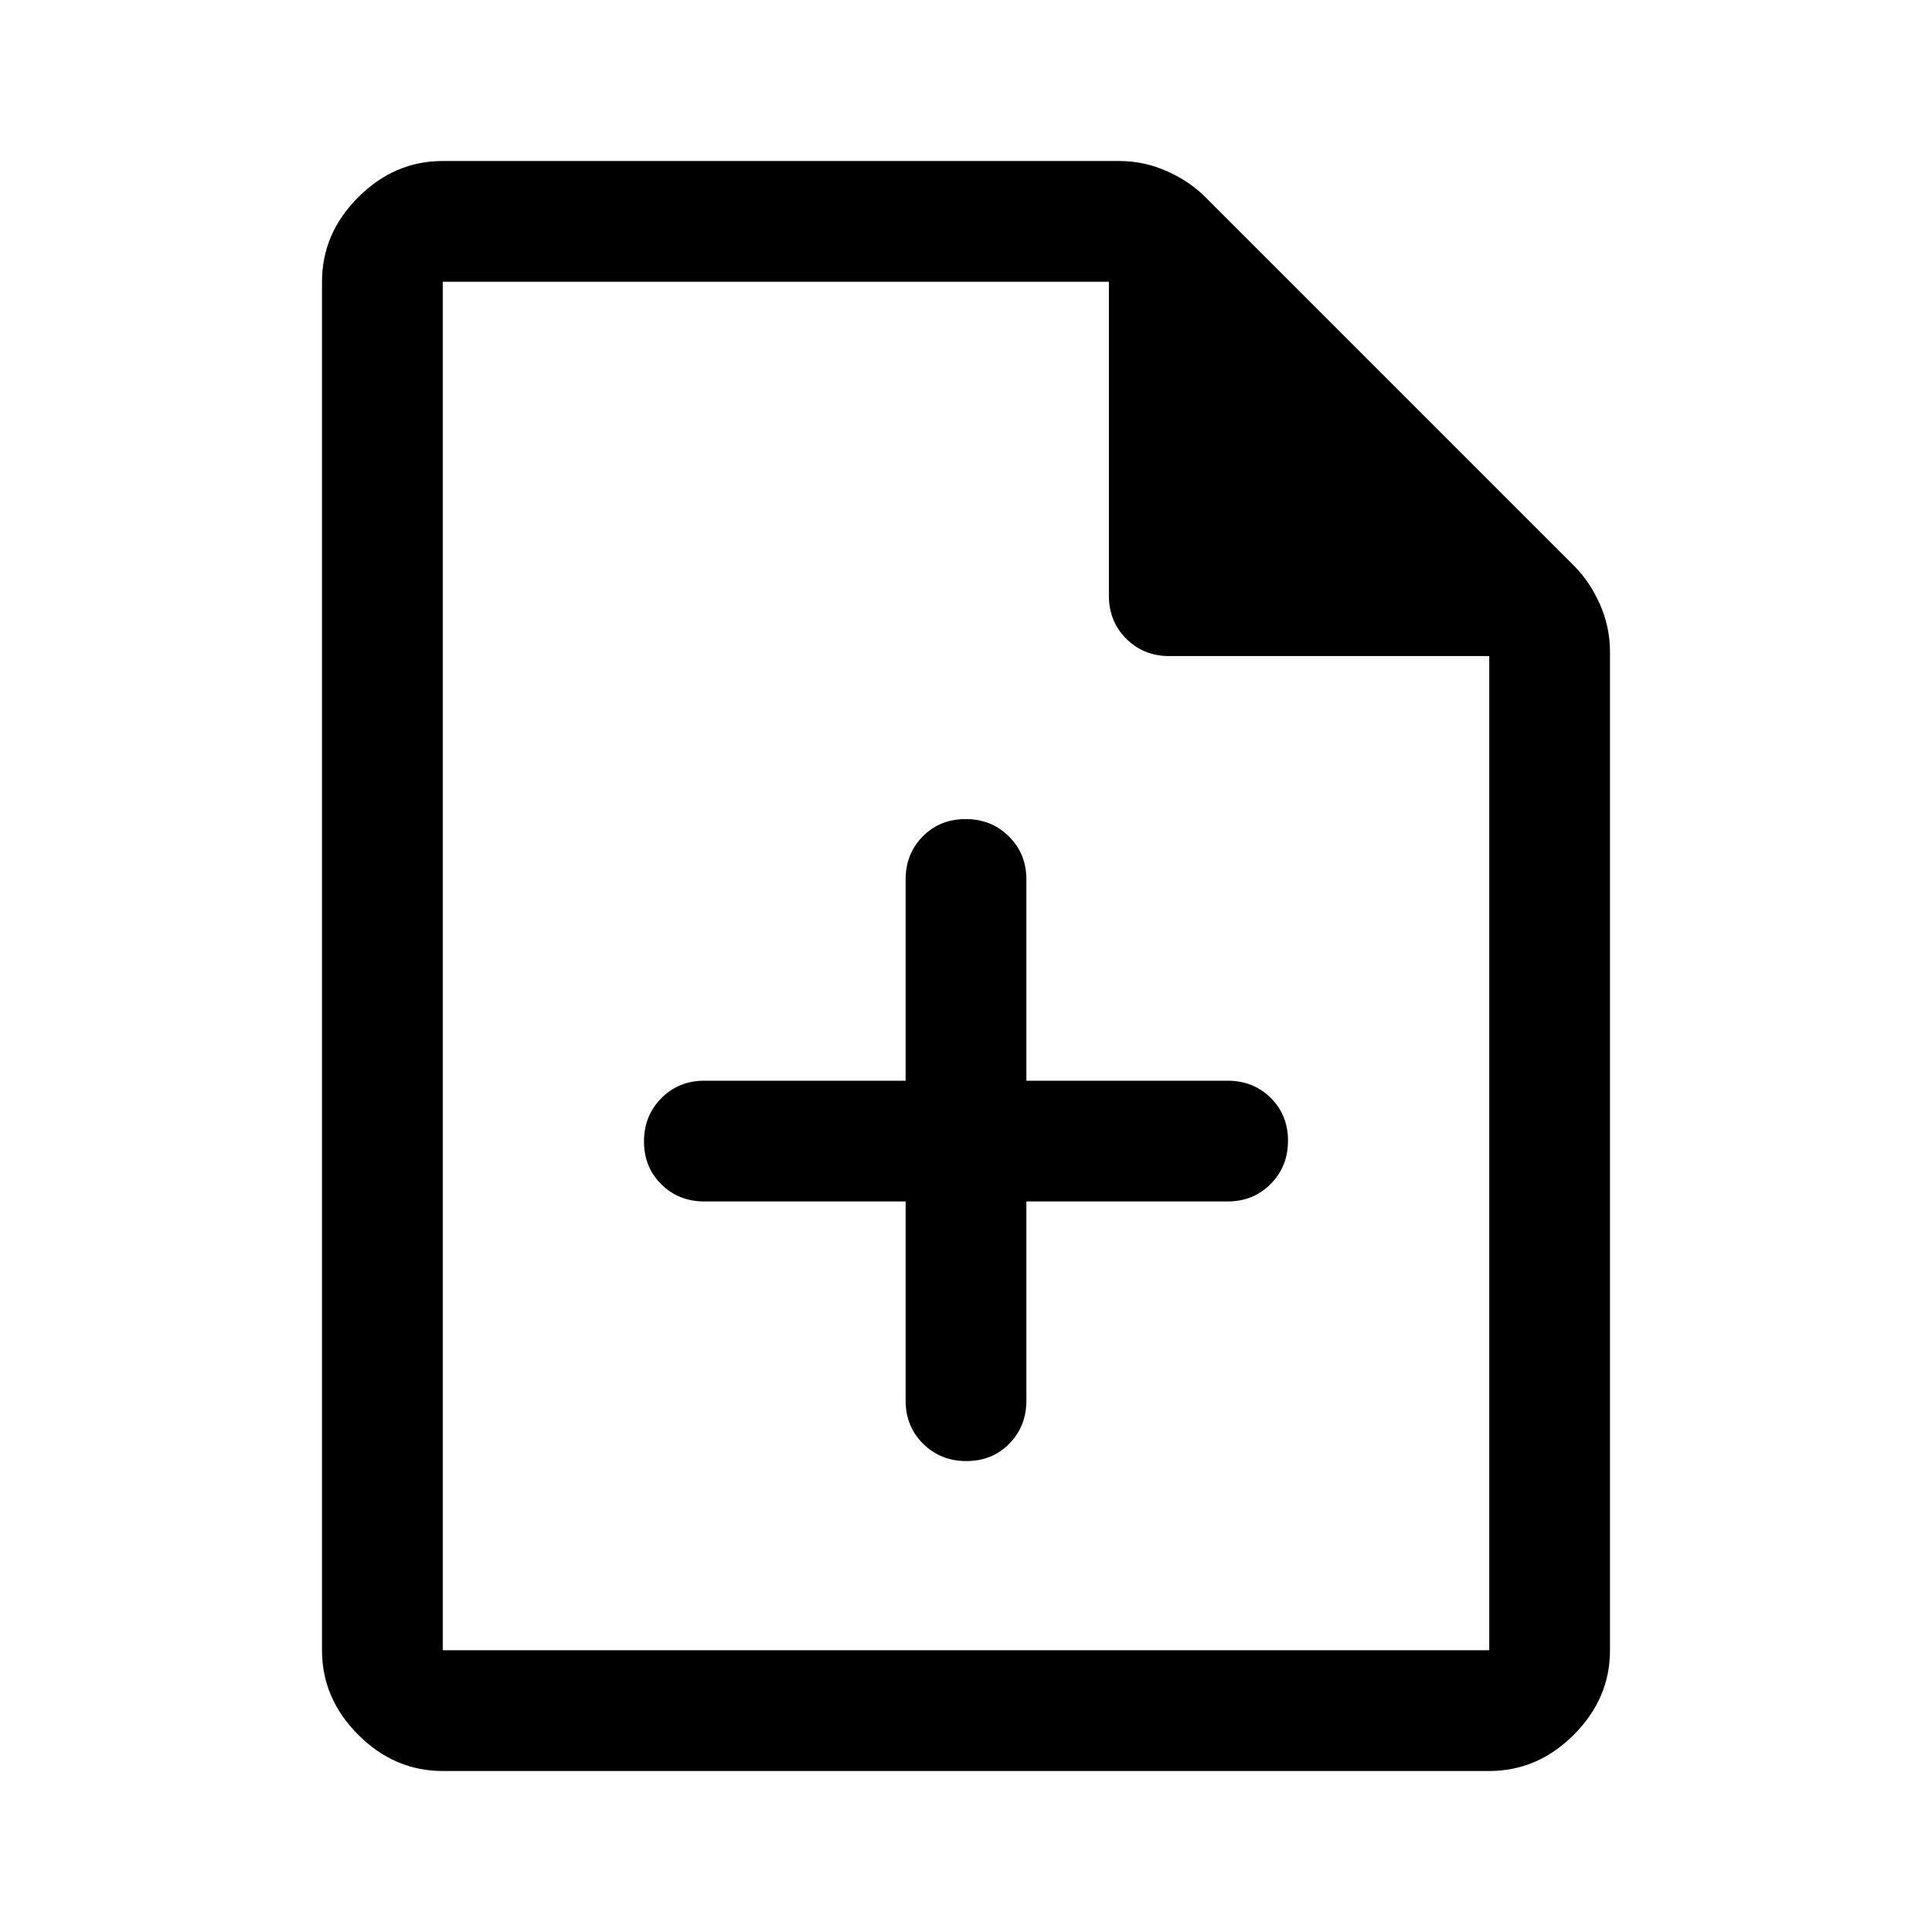 <svg xmlns="http://www.w3.org/2000/svg" width="48" height="48" viewBox="0 -960 960 960"><path d="M450-363v99q0 12.75 8.675 21.375 8.676 8.625 21.5 8.625 12.825 0 21.325-8.625T510-264v-99h100q12.75 0 21.375-8.675 8.625-8.676 8.625-21.5 0-12.825-8.625-21.325T610-423H510v-100q0-12.75-8.675-21.375-8.676-8.625-21.5-8.625-12.825 0-21.325 8.625T450-523v100H350q-12.75 0-21.375 8.675-8.625 8.676-8.625 21.5 0 12.825 8.625 21.325T350-363h100ZM220-80q-24 0-42-18t-18-42v-680q0-24 18-42t42-18h336q12.444 0 23.722 5T599-862l183 183q8 8 13 19.278 5 11.278 5 23.722v496q0 24-18 42t-42 18H220Zm331-584v-156H220v680h520v-494H581q-12.75 0-21.375-8.625T551-664ZM220-820v186-186 680-680Z"/></svg>